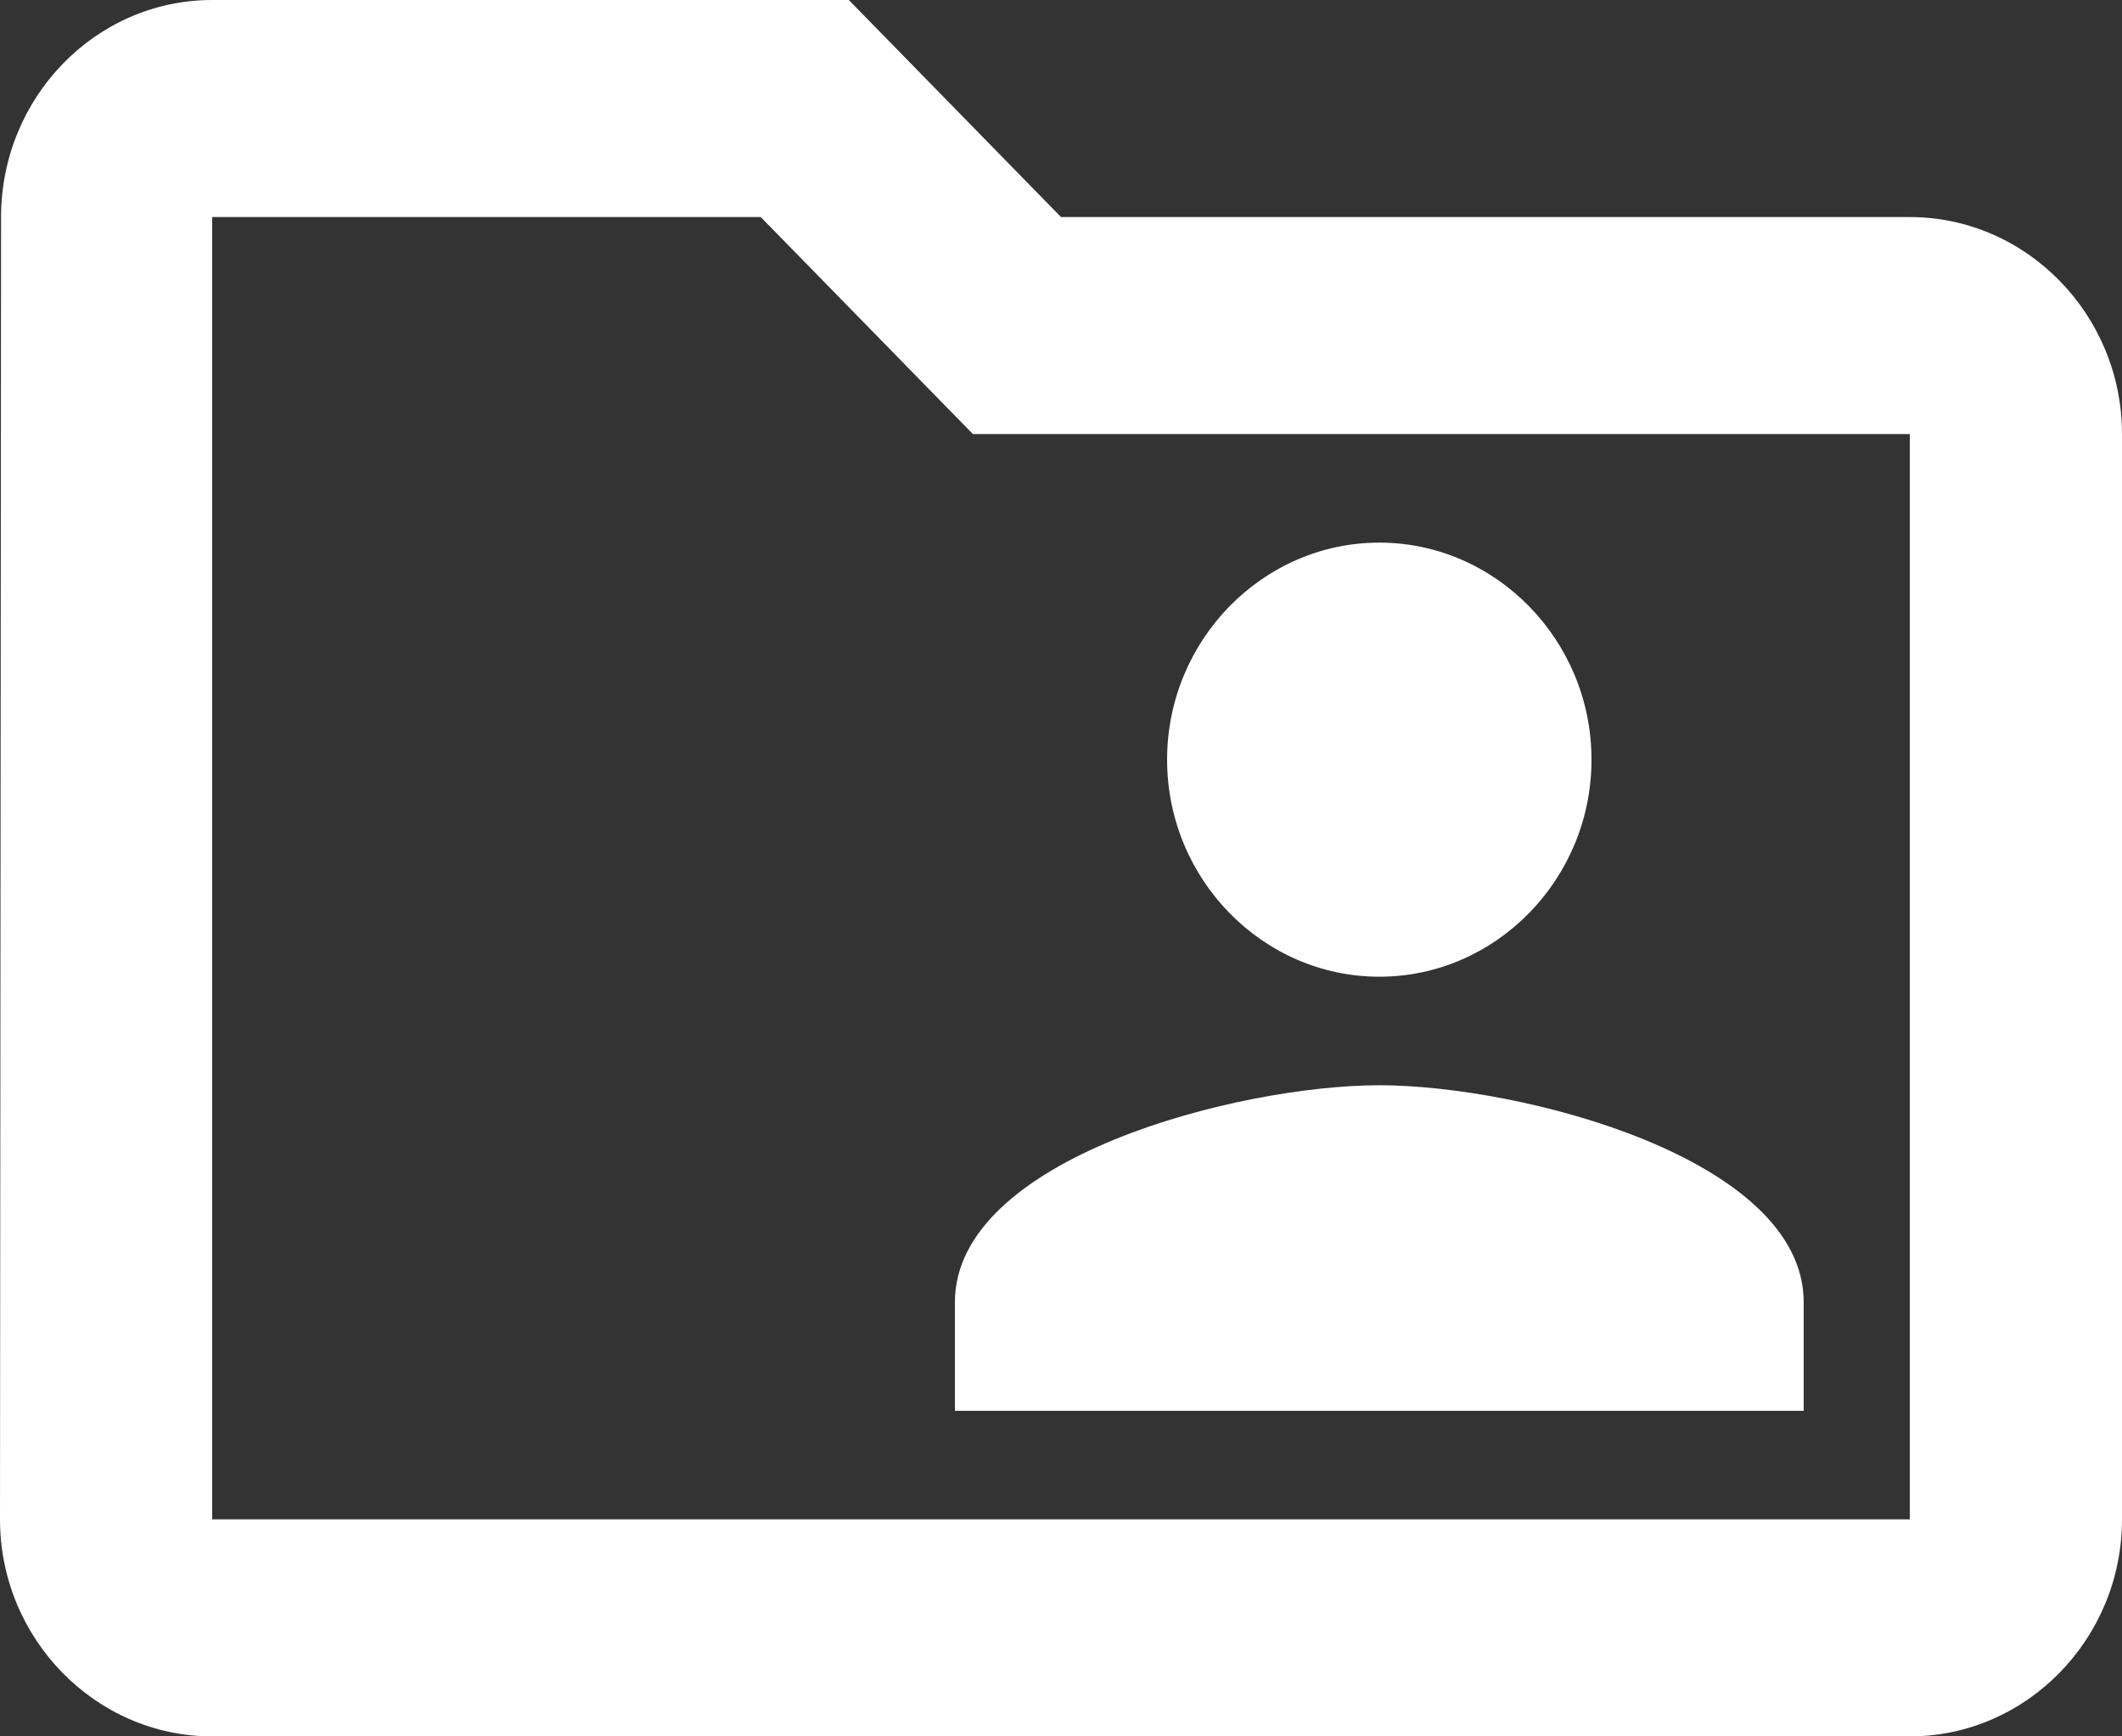 <svg width="22" height="18" viewBox="0 0 22 18" fill="none" xmlns="http://www.w3.org/2000/svg">
<rect x="0" y="0" width="22" height="18" fill="#333333" stroke="none"/>
<path d="M19.8 2.25H11L8.8 0H2.2C0.99 0 0.011 1.012 0.011 2.25L0 15.75C0 16.988 0.99 18 2.2 18H19.8C21.01 18 22 16.988 22 15.75V4.5C22 3.263 21.01 2.25 19.8 2.25ZM19.8 15.75H2.2V2.25H7.887L10.087 4.5H19.8V15.75ZM14.3 10.125C15.51 10.125 16.5 9.113 16.5 7.875C16.5 6.638 15.51 5.625 14.3 5.625C13.09 5.625 12.1 6.638 12.1 7.875C12.1 9.113 13.09 10.125 14.3 10.125ZM9.9 14.625H18.7V13.5C18.7 12.004 15.763 11.25 14.3 11.25C12.837 11.25 9.9 12.004 9.9 13.5V14.625Z" fill="white"/>
</svg>
